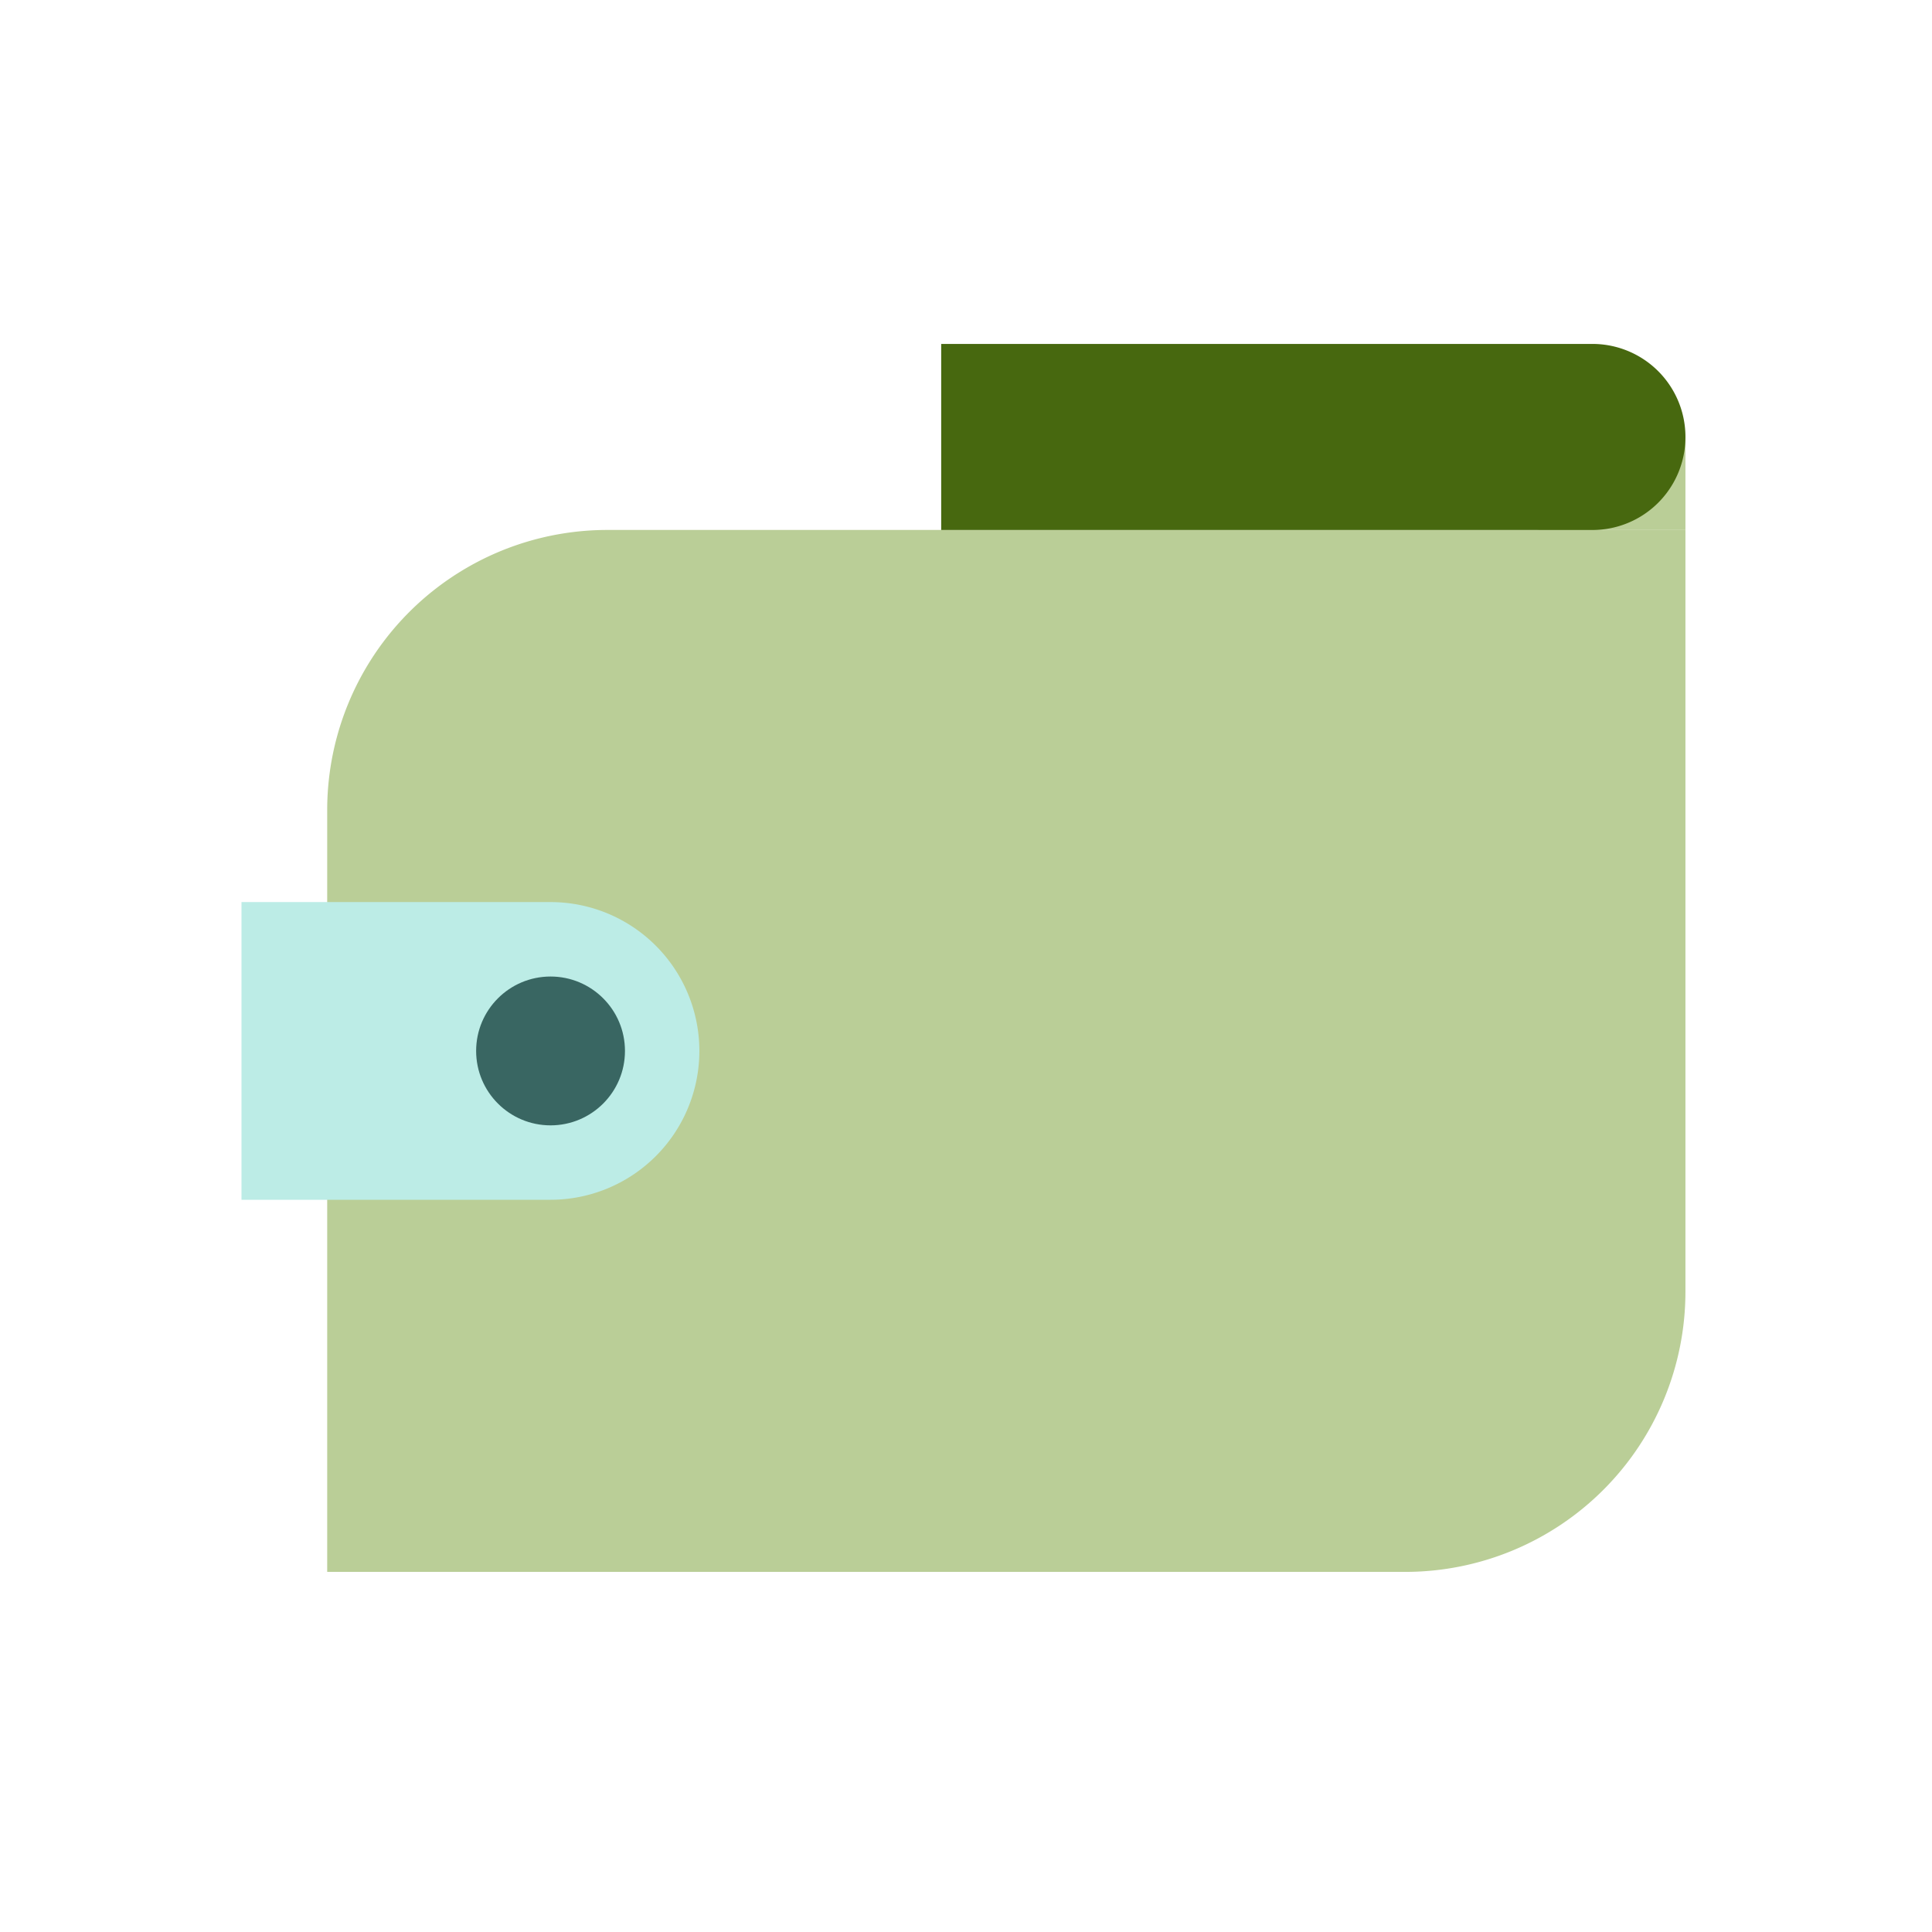 <svg width="56" height="56" fill="none" xmlns="http://www.w3.org/2000/svg"><g clip-path="url(#a)"><path d="M9.484 23.483a8.121 8.121 0 0 1 8.122-8.122h31.247v22.08a8.121 8.121 0 0 1-8.121 8.121H9.484v-22.08Z" fill="#BACE97"/><path d="M48.853 12.396v2.966H44.54c2.697-.54 4.314-1.079 4.314-2.966Z" fill="#BACE97"/><path d="M27.281 9.969v5.393h18.876a2.696 2.696 0 1 0 0-5.393H27.28Z" fill="#47680F"/><path d="M6.25 26.148v8.628h9.707a4.314 4.314 0 1 0 0-8.629H6.25Z" fill="#BCECE6"/><circle cx="15.958" cy="30.462" fill="#396662" r="2.157"/></g><defs><clipPath id="a"><path fill="#fff" transform="translate(7 7)" d="M0 0h42.058v42H0z"/></clipPath></defs></svg>